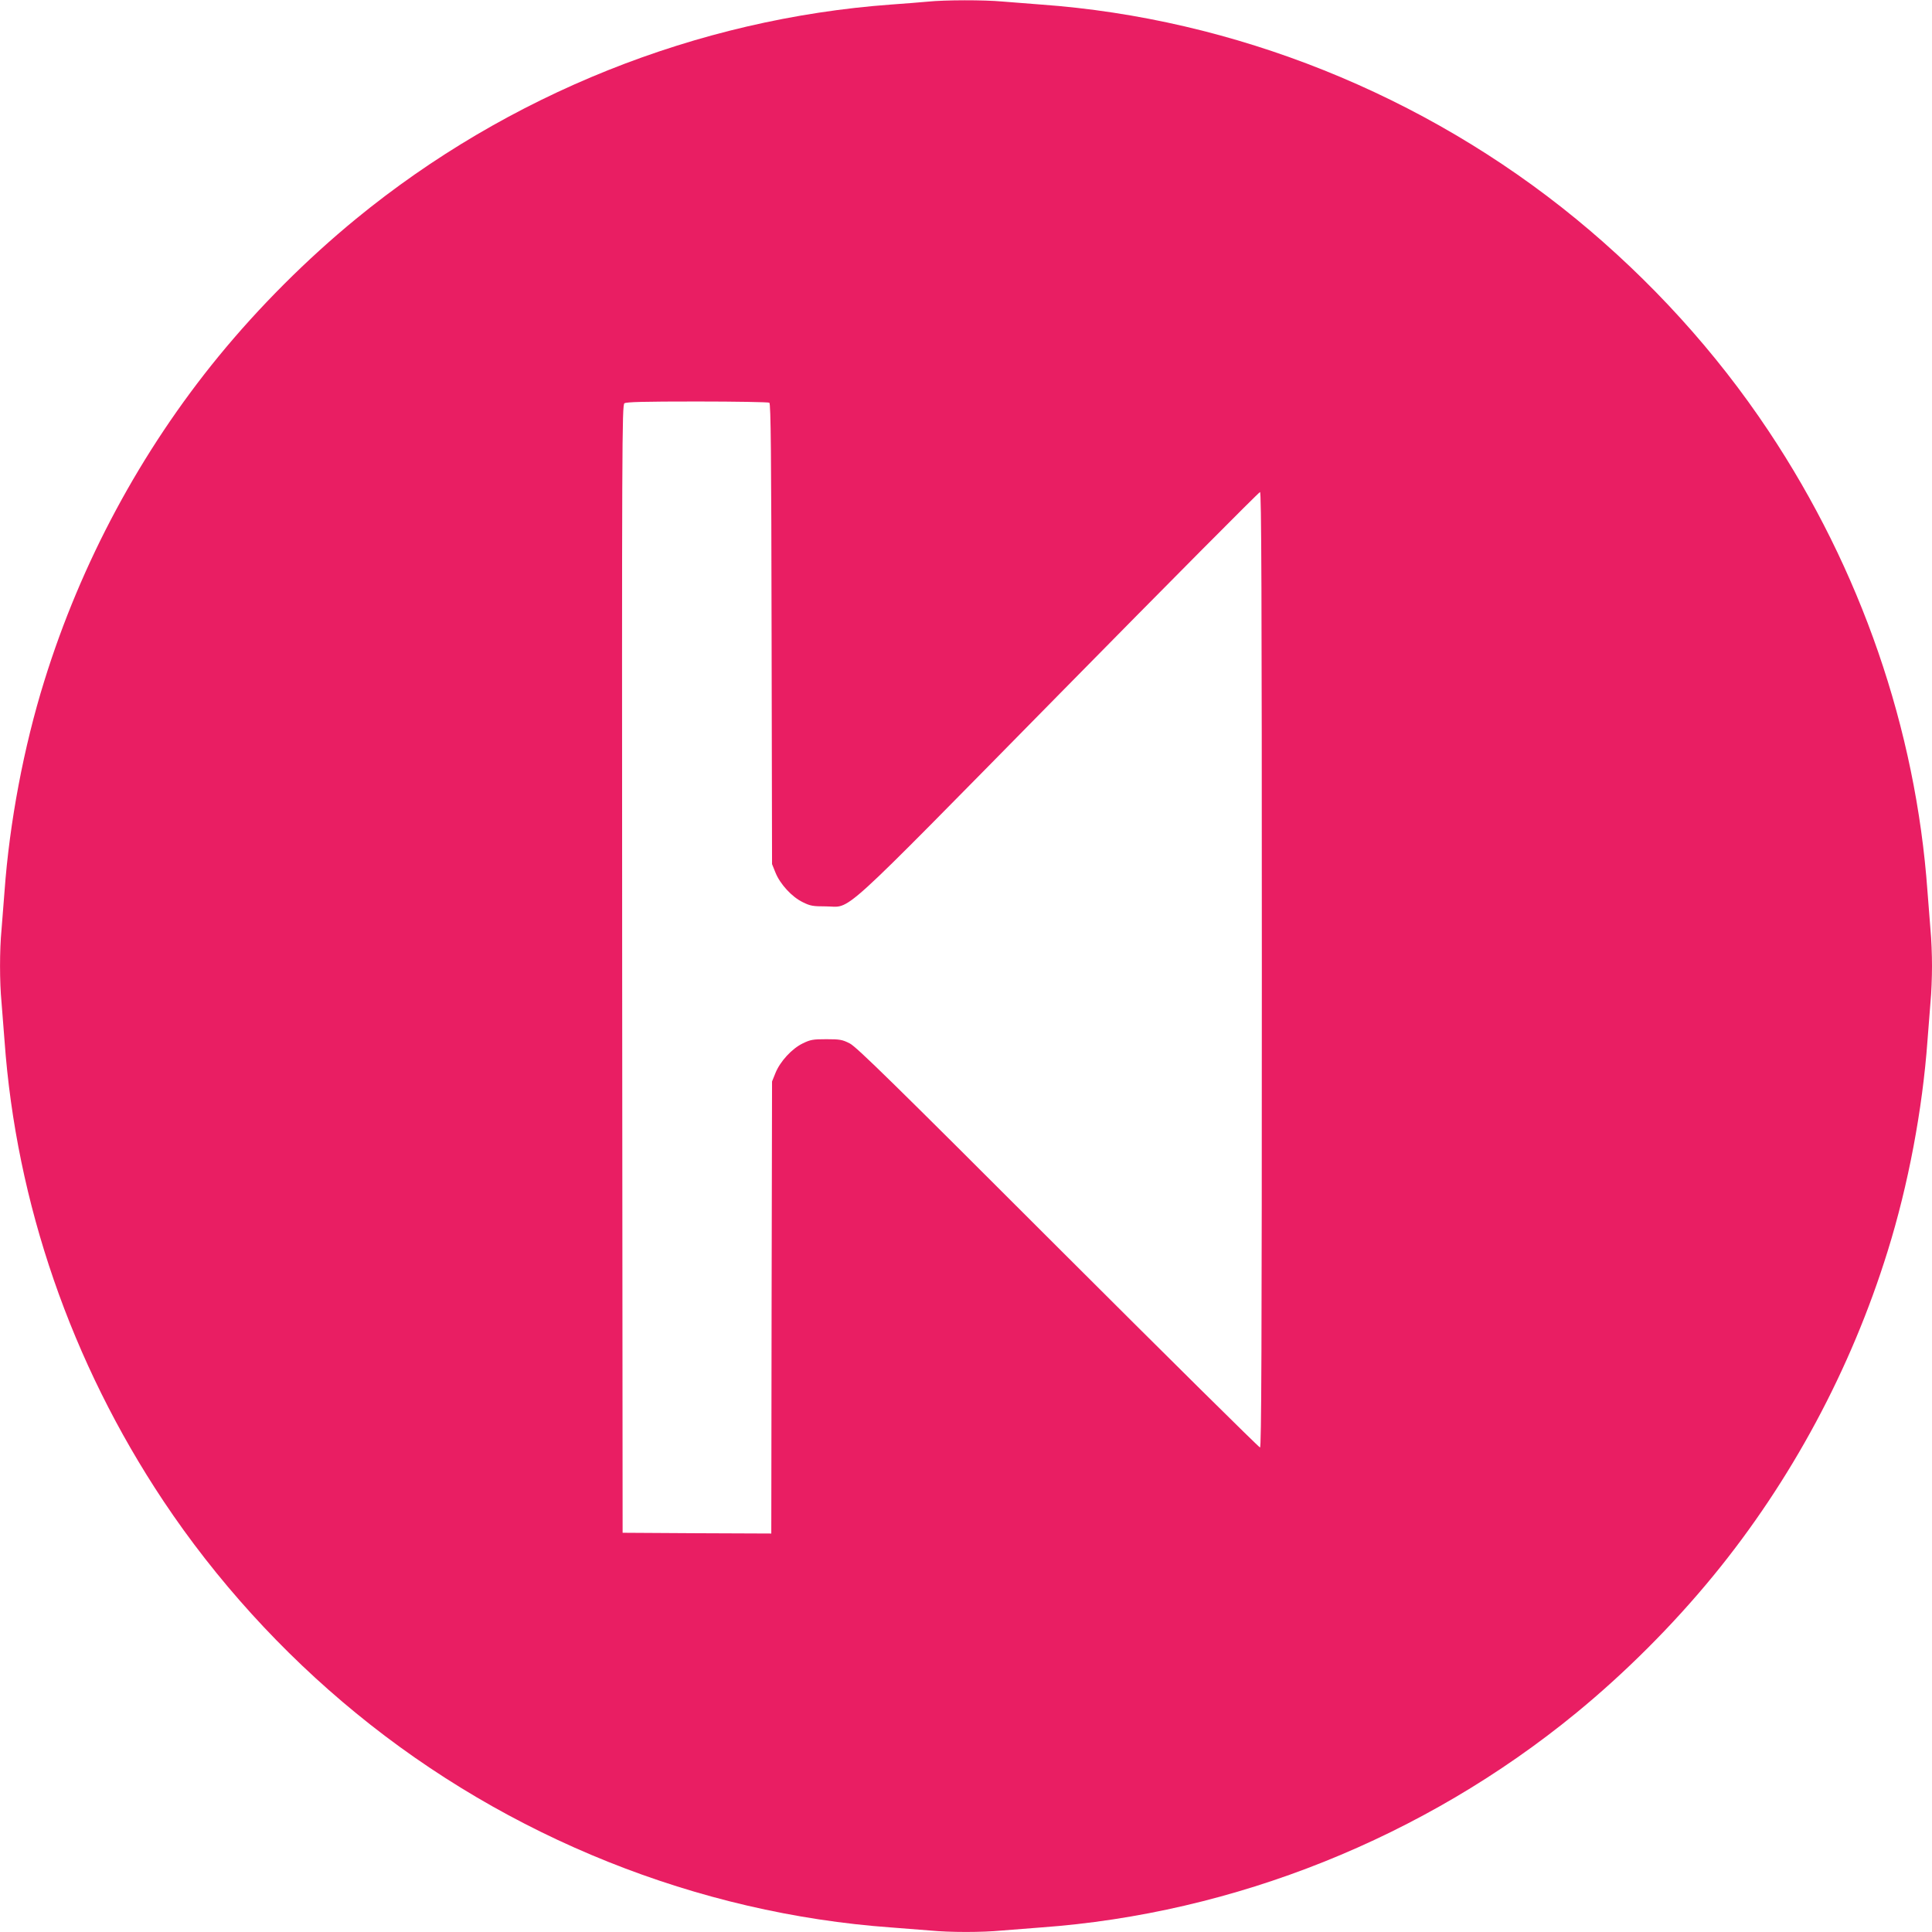 <?xml version="1.0" standalone="no"?>
<!DOCTYPE svg PUBLIC "-//W3C//DTD SVG 20010904//EN"
 "http://www.w3.org/TR/2001/REC-SVG-20010904/DTD/svg10.dtd">
<svg version="1.0" xmlns="http://www.w3.org/2000/svg"
 width="1280pt" height="1280pt" viewBox="0 0 1280 1280"
 preserveAspectRatio="xMidYMid meet">
<g transform="translate(0,1280) scale(0.1,-0.1)"
fill="#e91e63" stroke="none">
<path d="M6145 12789 c-44 -4 -152 -13 -240 -19 -1287 -94 -2539 -595 -3545
-1419 -328 -269 -643 -584 -911 -911 -516 -630 -912 -1367 -1155 -2150 -137
-439 -231 -940 -264 -1395 -6 -82 -15 -197 -20 -255 -13 -134 -13 -346 0 -480
5 -58 14 -172 20 -255 77 -1075 442 -2133 1053 -3050 348 -522 784 -1003 1277
-1406 1006 -824 2263 -1327 3545 -1419 83 -6 197 -15 255 -20 134 -13 346 -13
480 0 58 5 173 14 255 20 1282 92 2539 595 3545 1419 327 268 642 583 911 911
515 628 912 1367 1155 2150 137 439 231 940 264 1395 6 83 15 197 20 255 6 58
10 166 10 240 0 74 -4 182 -10 240 -5 58 -14 173 -20 255 -77 1075 -442 2133
-1053 3050 -348 523 -782 1000 -1277 1406 -1005 823 -2263 1327 -3545 1419
-82 6 -197 15 -255 20 -121 11 -378 11 -495 -1z m-1048 -2657 c10 -6 13 -341
15 -1532 l3 -1525 23 -57 c31 -76 108 -160 180 -195 50 -25 68 -28 152 -28
179 0 43 -123 1547 1405 725 737 1324 1340 1331 1340 9 0 12 -640 12 -3165 0
-2523 -3 -3165 -12 -3165 -7 0 -609 596 -1338 1324 -1091 1091 -1335 1330
-1380 1353 -49 25 -65 28 -155 28 -89 0 -106 -3 -157 -28 -72 -35 -149 -119
-180 -195 l-23 -57 -3 -1498 -2 -1497 -493 2 -492 3 -3 3735 c-2 3503 -1 3736
15 3748 13 9 125 12 482 12 256 0 472 -4 478 -8z"/>
</g>
</svg>
